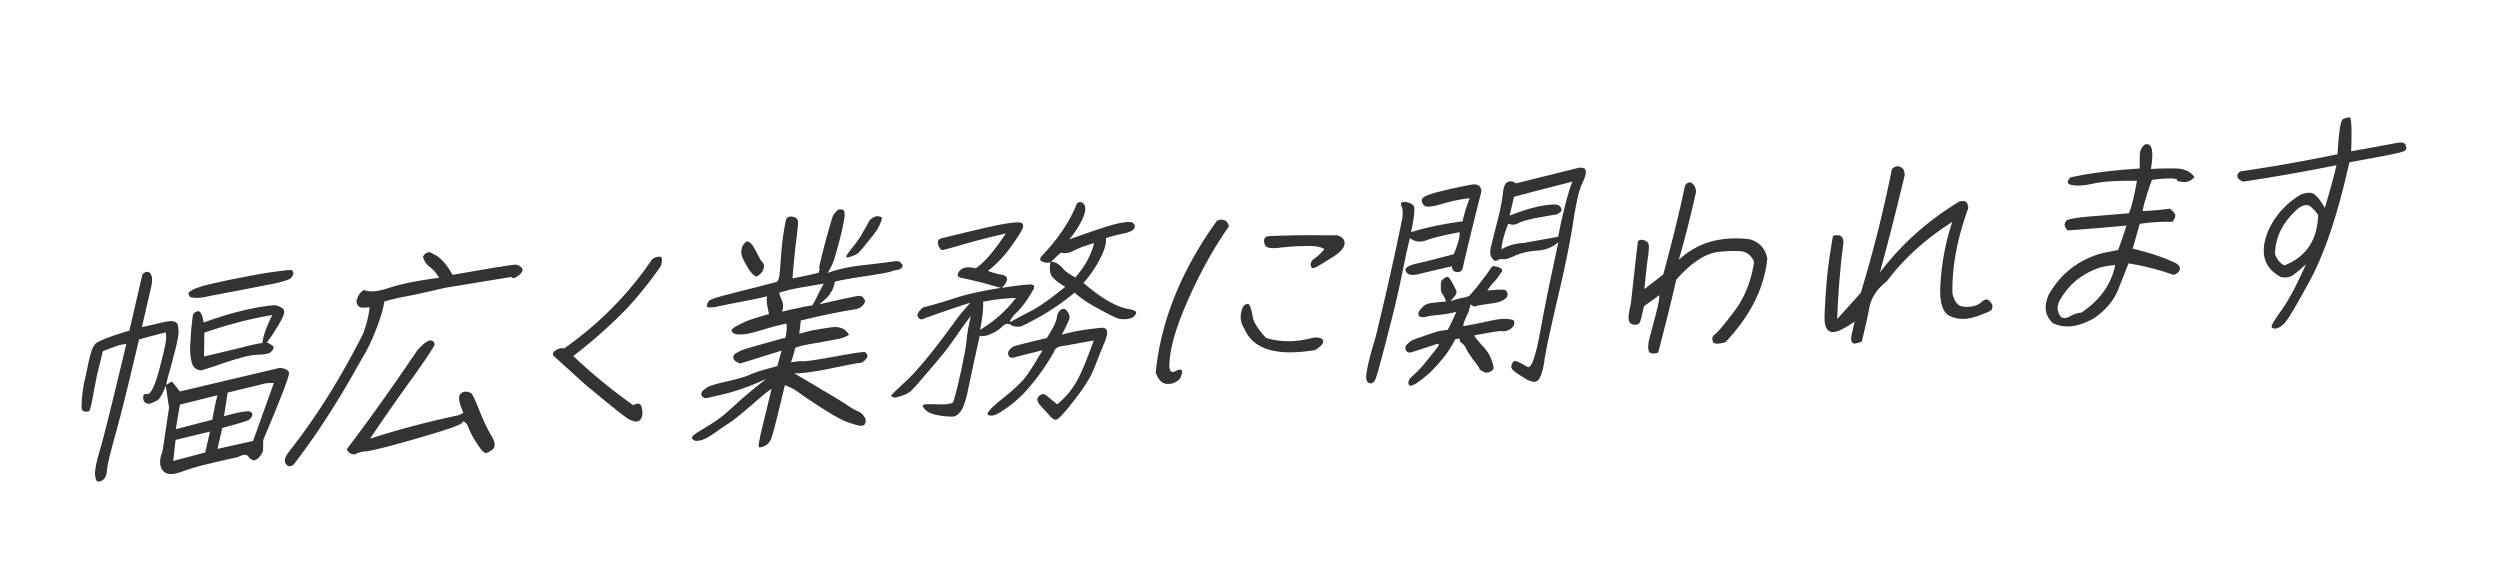 <svg width="869" height="204" viewBox="0 0 869 204" fill="none" xmlns="http://www.w3.org/2000/svg"><path d="M97.287 127.86c1.805.219 2.92.745 3.166 1.59.316.927-2.722 8.732-8.956 23.49l-.062 3.714c-.162.702-.684 1.429-1.315 2.249-.7.739-1.41 1.134-2.018 1.09-.588-.131-1.205-.519-1.81-1.34-.606-.82-1.773-.739-3.681.258a343.9 343.9 0 00-10.73 2.476c-2.974.639-6.03 1.629-9.105 2.707-3.076 1.078-5.15.878-6.29-.682-1.142-1.559-1.065-3.808.032-6.646l2.245-15.083-1.16-7.597c-1.138 3.013-2.15 4.723-3.04 5.13-.91.495-1.598.802-2.267 1.022-.58.213-1.167.081-1.715-.226-.527-.394-.834-.977-.791-1.929-.067-.858.283-1.227 1.14-1.115.748.207 1.448-.532 2.242-2.055.703-1.515 1.498-3.814 2.277-6.802.798-3.076 1.475-5.625 1.871-7.723.466-2.017.581-3.665.236-4.849-3.753.953-6.858 1.774-9.224 2.457-3.855 16.318-6.626 27.555-8.382 33.631-1.687 6.157-2.688 10.11-2.774 12.014-.156 1.822-.778 2.988-1.957 3.501-1.178.514-1.815.214-1.98-.983-.256-1.19-.274-1.879-.193-2.229.156-1.823.804-4.629 1.924-8.331 1.12-3.702 4.052-15.641 8.929-35.999-1.347.095-2.465.345-3.334.665-.868.32-1.737.639-2.406.858-.78.314-1.558.627-2.427.947-.344 1.49-.83 3.595-1.527 6.232-.628 2.719-1.246 5.782-1.877 9.277-.63 3.495-1.125 5.255-1.414 5.362-.29.106-.56.125-.739.138-.27.018-.538.037-.877-.025-.409-.144-.617-.389-.806-.721-.188-.331-.174-1.54-.047-3.62.216-2.086.462-3.915.757-5.575.384-1.666.91-3.946 1.49-6.833.667-2.894 1.162-4.654 1.483-5.281a9.52 9.52 0 011.083-1.629c.44-.375 1.749-1.071 3.976-1.917a87.135 87.135 0 017.738-2.525l4.535-19.644c1.21-1.033 2.108-1.096 2.783-.194.675.902.76 2.449.213 4.816L49.324 113.7a365.682 365.682 0 006.618-1.498c2.146-.495 3.423-.671 4.01-.539.61.044 1.087.269 1.385.507.368.319.635 1.077.69 2.368.166 1.196-.201 3.551-1.08 6.977-.88 3.427-1.537 5.888-1.97 7.385-.434 1.497-.889 3.082-1.224 4.918 1.04-.677 1.749-1.072 2.038-1.178l2.742 3.432 34.754-8.211zm-4.675 5.331l-13.475 3.272-1.275 8.199c5.18-1.398 8.225-1.956 9.021-1.58.797.376 1.034.877.693 1.591-.342.714-.802 1.177-1.491 1.484-.69.307-3.635 1.204-8.815 2.601l-1.68 7.279 12.385-2.764 7.22-20.177-2.583.095zm-30.075 7.452l-1.446 8.556 12.688-3.303.934-4.81.85-3.683-13.026 3.24zm10.47 9.362l-11.978 2.909-.803 7.303 11.1-2.933 1.68-7.279zm-7.526-48.134c.261-.363.68-.651 1.19-.946.42-.288 1.31-.695 2.647-1.134 1.359-.526 5.181-1.398 11.31-2.689 6.107-1.204 10.917-2.144 14.19-2.545 3.383-.496 5.288-.715 5.896-.671.539-.038.947.106.997.275.139.163.237.501.246.846.009.344-.202.876-.703 1.515-.391.545-2.418 1.291-6.041 2.062-3.603.683-8.054 1.599-13.223 2.564-5.17.966-8.503 1.63-9.89 1.9-1.408.357-2.485.432-3.383.495a32.667 32.667 0 01-2.094-.112c-.408-.144-.727-.295-.895-.714-.099-.339-.218-.589-.246-.846zm29.766 4.217c1.127.094 2.013.463 2.86 1.008.755.551.892 1.49.339 2.737-.573 1.334-1.476 2.95-2.71 4.848-1.163 1.98-2.185 3.346-3.016 4.266 1.663.833 2.399 1.472 2.407 1.816.01.345-.292.884-.882 1.529-.57.557-1.889.908-3.933.965-1.955.051-4.33.389-7.185 1.279-2.746.796-5.222 1.573-7.249 2.319a367.124 367.124 0 01-5.82 1.874c-1.756-.05-2.88-.921-3.373-2.612-.423-1.61-.626-3.407-.61-5.393.127-2.079.254-4.159.401-6.326.257-2.261.422-3.739.514-4.522.093-.783.663-1.341 1.621-1.667.939-.238 1.712 1.002 2.191 3.902 9.357-3.415 17.492-5.364 24.445-6.023zm-.61 3.407c-7.724 1.317-15.52 3.329-23.588 6.136l-.147 8.293c5.789-1.354 10.19-2.438 13.275-3.171 3.014-.815 5.43-1.329 7.066-1.53.107-1.992 1.215-5.261 3.394-9.728zm56.474 10.201c-.744 1.691-3.28 5.406-7.469 11.307-4.258 5.819-9.269 12.986-15.033 21.499 9.745-3.184 20.086-5.891 30.955-8.204l1.509-.796c-1.554-3.601-1.945-5.731-.935-6.664.901-.84 2.158-.928 3.661-.17.626.733 1.556 2.825 2.901 6.182 1.345 3.357 2.701 6.282 4.11 8.599 1.408 2.317 1.472 3.952.392 4.804-1.06.764-1.879 1.253-2.398 1.203-.538.038-1.602-1.096-3.03-3.325-1.518-2.224-2.539-4.309-3.22-6.332-1.023-1.309-1.66-1.61-1.802-.996-.141.614-3.347 1.873-9.706 3.785a574.236 574.236 0 01-15.983 4.569c-4.312 1.078-7.017 1.698-8.274 1.786-1.167.082-2.106.32-2.815.715-.799.401-1.587.369-2.503-.257-.825-.632-1.043-1.221-.562-1.772 7.073-9.209 15.06-20.466 24.161-33.871 3.344-3.772 5.351-4.43 6.041-2.062zm-25.219 4.783c-8.058 14.627-16.039 27.005-23.943 37.134-.929.583-1.737.64-2.293-.012-.577-.563-.774-1.24-.592-2.029.182-.789.634-1.597 1.265-2.418 9.345-11.783 17.989-25.502 25.972-41.331 1.258-3.539 1.947-6.521 2.175-9.039-1.906.22-3.143.22-3.58-.181-.547-.307-.855-.889-.991-1.829.356-1.923 1.267-3.194 2.597-3.978 1.842.821 4.805.613 8.928-.797 4.104-1.322 9.852-2.5 17.226-3.447-1.101-1.735-2.214-3.038-3.428-3.902-1.193-.952-1.897-2.11-2.202-3.47.432-.72.982-1.19 1.561-1.403.579-.213 1.326-.006 2.152.626 2.112.801 4.377 3.231 6.568 7.133 14.081-2.451 21.425-3.655 22.013-3.523.608.043 1.156.35 1.683.745.507.482.765.895.554 1.428-.122.526-.713 1.171-1.662 1.841-1.06.765-1.778.815-2.175.239l-22.862 3.755c-6.438 1.486-10.819 2.483-13.304 2.915a82.946 82.946 0 00-7.935 1.849c-.408 2.531-1.316 5.7-2.835 9.603-1.52 3.902-3.097 7.291-4.892 10.091zm77.7 9.32l-11.325-10.251c-.176-.765.145-1.391 1.054-1.886.93-.583 1.848-.733 2.774-.539 12.237-8.621 22.385-18.907 30.554-30.953.661-.564 1.529-.884 2.517-.953.988-.069 1.193.952.598 3.15-3.208 4.711-7.084 9.642-11.809 14.803-5.915 6.108-12.117 11.546-18.667 16.577 5.785 5.548 12.677 11.279 20.786 17.096 1.508-.796 2.456-.689 2.841.319.365 1.096.482 2.123.349 3.082-.154 1.046-.585 1.766-1.274 2.073-.71.395-1.726.207-3.16-.469-1.503-.758-6.486-4.809-15.238-12.049zm72.057-58.444c.179-.013.498.137.817.288.318.15.617.388.785.808.188.332.177.764.145 1.284s-.24 2.95-.823 7.39a316.676 316.676 0 00-1.097 11.639 188.017 188.017 0 009.012-1.925c.382-.89.504-1.415.275-1.572-.159-.075.529-3.057 2.065-8.945 1.626-5.894 2.534-9.064 2.815-9.514a30 30 0 011.002-1.278c.46-.464.68-.652.86-.665a3.121 3.121 0 011.326-.006c.249.069.478.225.527.395.119.25.177.764.264 1.534-.022.865-.5 3.314-1.411 7.26-1.021 4.04-1.848 6.859-2.433 8.625-.674 1.773-1.337 3.113-2.118 4.203 3.565-1.284 7.567-2.168 11.917-2.645 4.26-.47 7.174-.847 8.451-1.022 1.367-.182 2.464-.345 3.183-.395.808-.057 1.416-.013 1.694.313.278.325.487.57.716.726.118.25.147.507.087.77-.171.358-.322.627-.721.827-.31.195-.779.314-1.428.445-.628.044-1.297.264-2.076.577-.759.226-3.803.784-9.111 1.586-5.399.809-8.732 1.473-10.139 1.83-.264 1.14-.556 2.024-.767 2.556a6.272 6.272 0 01-.753 1.347c-.28.451-.541.814-.802 1.178-.26.363-1.36 1.303-3.121 2.806 8.494-1.974 13.125-2.902 13.753-2.946.698.038 1.107.182 1.385.507.298.238.487.57.655.99.188.332.107.683-.174 1.134-.17.357-.521.726-.851 1.008-.35.37-.75.57-1.239.777-.469.119-1.677.376-3.513.677-1.926.307-4.7.847-8.323 1.618-3.623.771-6.438 1.485-8.115 1.861l-.534 4.61c2.366-.683 3.863-1.046 4.691-1.191.829-.144 2.216-.413 4.321-.733 2.106-.32 3.562-.508 4.24-.383.678.125 1.425.332 2.063.632a6.011 6.011 0 011.402 1.196c.258.414.466.658.536.739-.021.088-.151.27-.64.477-.4.2-.909.495-1.468.62-.58.213-1.338.439-2.436.602-1.118.25-3.044.558-5.908 1.103-2.844.458-4.7.846-5.439.984-.738.138-1.607.458-2.745.796a43.5 43.5 0 01-1.533 5.112c1.387-.27 2.844-.458 4.329-.39 1.596-.025 5.448-.639 11.625-1.761 6.177-1.123 9.47-1.612 9.858-1.38.299.238.597.476.745.983.078.426-.023.865-.393 1.322a4.908 4.908 0 01-1.121 1.027c-.33.282-.889.408-1.607.458-.718.05-3.962.708-9.8 1.893-5.839 1.185-10.029 1.737-12.482 1.649 9.883 5.78 15.775 9.337 17.696 10.583 1.831 1.252 3.224 2.104 4.11 2.473.887.37 1.434.677 1.782 1.084.278.325.626.732.953 1.227.328.495.386 1.009.264 1.535-.141.614-.312.971-.602 1.077-.22.188-.599.301-1.028.245-.449.031-1.625-.232-3.508-.877-1.992-.551-4.84-1.991-8.542-4.32a248.885 248.885 0 01-7.981-5.223c-1.581-1.183-2.885-2.041-3.821-2.58a48.755 48.755 0 00-2.569-1.114c-2.398 10.003-3.824 15.797-4.428 17.651-.495 1.76-1.387 2.944-2.565 3.458-1.179.514-1.828.646-2.036.401-.099-.338-.067-.858.005-1.553.182-.789.385-1.666.518-2.625.243-1.052 1.567-6.407 3.884-16.06-1.019.589-3.309 2.475-6.96 5.663-3.631 3.101-6.142 5.175-7.381 5.952-1.26.865-2.809 1.836-4.398 2.982-1.7 1.241-3.029 2.024-3.849 2.512-.889.408-1.668.721-2.316.853-.739.138-1.278.175-1.616.113-.409-.144-.728-.295-.916-.627-.298-.237-.307-.582-.047-.945.171-.357 1.631-1.322 4.089-2.788 2.568-1.56 4.448-2.813 5.728-3.766 1.3-1.04 3.28-2.731 5.981-5.249 2.792-2.525 6.072-5.257 9.932-8.201-5.045 2.337-9.678 4.041-13.9 5.113-4.202.984-6.548 1.58-6.997 1.611-.449.032-.788-.031-1.017-.188-.318-.15-.507-.482-.695-.814-.119-.25-.038-.601.023-.864s.211-.533.411-.633c.13-.182.66-.564 1.41-1.134.84-.576 3.136-1.341 6.939-2.124 3.733-.865 6.478-1.661 8.056-2.375 1.599-.802 4.813-1.717 9.525-2.996.555-2.023 1.05-3.783 1.504-5.368-9.414 2.901-14.187 4.443-14.456 4.462-.18.012-.727-.294-1.663-.833-.507-.482-.765-.895-.684-1.246-.009-.345.052-.608.182-.789.041-.176.281-.451.681-.652.31-.194.909-.495 1.818-.99.889-.407 6.001-1.886 15.424-4.443.445-1.93.541-3.489.346-4.942-1.677.376-3.464.846-5.34 1.322-1.897.564-4.173 1.241-6.719 1.937-2.525.608-4.68.758-6.154.258-.666-.558-.945-.884-.884-1.147.041-.175.171-.357.501-.639.33-.281.86-.664 1.659-1.065.71-.394 1.709-.896 2.687-1.309 1.089-.508 3.765-1.385 8.207-2.645-.452-1.866-.667-3.232-.754-4.002-.067-.858-.084-1.547.057-2.161-1.786.47-4.85 1.116-9.192 1.937-4.251.815-6.936 1.348-7.874 1.586-1.028.244-1.746.295-2.375.339-.628.044-1.057-.013-1.286-.169-.228-.157-.258-.414-.087-.771.032-.52.313-.971.773-1.434.46-.464 2.847-1.235 7.159-2.313 4.332-1.165 7.886-2.018 10.79-2.739 2.835-.802 4.602-1.184 5.271-1.404.738-.137 1.152-1.547 1.331-4.234.199-2.775.366-5.03.542-6.94a87.83 87.83 0 01.8-6.527c.408-2.53.732-3.933.903-4.29.15-.27.37-.458.66-.564.399-.2.938-.239 1.616-.113zm-16.546 8.922c.24-.276.529-.383.868-.32.339.063.727.294 1.145.783.507.482 1.141 1.56 1.993 3.225.852 1.666 1.397 2.75 1.855 3.063.347.407.516.827.594 1.252-.012.433-.023.865-.214 1.31-.101.438-.382.89-.732 1.259-.261.363-.681.651-1.011.933-.42.288-.709.395-.869.32-.159-.075-.388-.232-.686-.47a4.477 4.477 0 01-.994-1.052c-.437-.4-1.023-1.309-1.825-2.806-.823-1.409-1.278-2.499-1.406-3.094-.197-.676-.145-1.284-.114-1.804.142-.614.264-1.14.524-1.503.191-.445.541-.814.872-1.096zm27.258 14.314c-2.575.439-5.239.884-7.814 1.323a56.591 56.591 0 00-7.666 1.83c.108.683.424 1.61.948 2.781.455 1.09.511 2.38.007 3.796a189.68 189.68 0 0110.579-2.207c.773-1.434 1.526-2.781 2.079-4.028a108.285 108.285 0 011.867-3.495zm19.098-23.423c.319.15.568.22.748.207.159.075.318.15.347.407.05.169-.072.695-.454 1.585-.362.801-.593 1.422-.874 1.873-.191.444-.822 1.265-1.734 2.537-.981 1.19-1.983 2.468-2.964 3.658a28.322 28.322 0 01-2.273 2.575c-.53.382-1.04.676-1.709.896-.579.213-1.158.426-1.517.45-.29.107-.559.126-.649.133-.179.012-.249-.07-.168-.42-.029-.257.732-1.26 2.125-3.082 1.462-1.742 2.655-3.464 3.448-4.986.862-1.441 1.485-2.606 1.936-3.414.452-.809.843-1.353 1.152-1.548.33-.282.73-.482 1.219-.689.58-.213 1.029-.244 1.367-.182zm87.146 32.3c1.944.382 2.7.933 2.159 1.747-.472.896-1.292 1.385-2.3 1.541-1.028.245-1.995.226-3.032.126s-3.337-1.233-7.1-3.3c-3.783-1.978-6.688-3.932-8.806-5.855-5.261 4.423-11.478 8.395-18.61 11.741-1.547.195-2.743.02-3.658-.607-.846-.545-1.854-.388-2.885.633a11.88 11.88 0 01-3.758 2.506c-1.489.708-2.876.978-4.052.715-2.036 9.202-3.404 15.509-4.103 18.923-.7 3.414-1.516 5.8-2.338 7.066-.933 1.359-1.882 2.029-2.87 2.098-.987.07-2.543-.081-4.686-.362-2.213-.363-3.757-.945-4.632-1.747-.875-.801-1.272-1.378-1.17-1.816.081-.351 1.697-.464 4.848-.339 3.061.131 4.967-.089 5.737-.746 1.14-3.79 2.112-7.999 3.054-12.465.943-4.466 1.472-7.523 1.588-9.171.095-1.559.563-4.353 1.474-8.299-1.482 1.829-3.066 4.097-4.91 6.728-1.844 2.631-3.277 4.629-4.389 6.001-1.111 1.372-3.184 3.846-6.198 7.336-3.034 3.577-4.826 5.6-5.576 6.17-.77.658-1.659 1.065-2.798 1.404-1.158.426-1.917.651-2.276.677-.449.031-.788-.032-1.106-.182-.319-.15-.458-.313-.397-.576.15-.269 1.511-1.572 4.103-3.997 2.681-2.431 5.283-5.287 7.987-8.582 2.684-3.208 5.229-6.578 7.794-10.036 2.455-3.364 3.998-5.456 4.588-6.101.611-.733 1.573-1.836 3.014-3.49a533.323 533.323 0 00-15.916 5.427c-.929.583-1.697.464-2.212-.363-.626-.732-.094-1.891 1.667-3.395a177.316 177.316 0 0011.56-3.396c3.635-1.204 8.755-2.338 15.54-3.417a225.631 225.631 0 01-6.386-1.796c-1.674-.4-3.937-.933-6.876-1.59-1.895-.213-2.231-1.052-1.209-2.418 1.112-1.371 2.948-1.672 5.618-.996 2.769-1.66 6.263-5.701 10.574-12.129-5.231 1.23-10.012 2.426-14.365 3.68-4.352 1.253-6.808 1.942-7.457 2.074-.648.132-1.225-.432-1.66-1.61-.435-1.177-.163-1.972.906-2.392 9.742-2.407 16.559-4.005 20.541-4.802 3.962-.708 6.407-.965 7.223-.677.817.288.994 1.052.572 2.117-.533 1.159-1.917 3.326-4.262 6.596a40.373 40.373 0 01-7.776 8.05 32.633 32.633 0 004.643 1.315c1.286.169 1.972.638 2.039 1.496-.023.865-.604 1.854-1.855 3.064 6.406-.966 9.928-1.299 10.585-1.086.658.213.826.633.574 1.341-2.128 3.858-4.322 6.859-6.783 9.102-1.853 2.286-2.015 2.988-.576 2.111 1.439-.878 3.548-1.974 6.255-3.371 2.687-1.31 6.706-4.179 12.017-8.433-1.712-1.002-3.155-2.023-4.218-3.156-1.084-1.046-1.377-2.837-.949-5.456-.799.401-1.657.289-2.702-.156-1.066-.357-1.084-1.046-.233-2.054 5.235-5.457 9.204-11.17 11.707-17.039.394-1.322 1.034-1.798 2.03-1.522.886.369 1.333 1.114 1.319 2.323-.035 1.297-.558 2.8-1.632 4.773-.964 1.88-2.287 3.784-3.9 5.795 8.288-2.996 13.84-4.85 16.634-5.477 2.795-.627 4.591-.753 5.298-.37.706.381.924.97.721 1.847-.272.796-1.471 1.397-3.527 1.886-2.125.407-4.292.99-6.388 1.654.183 1.886-.564 4.354-2.13 7.31-1.586 3.045-3.45 5.763-5.702 8.25 6.324 5.511 11.729 8.498 15.995 9.149zm-38.951 16.442c-1.758.727-2.865.545-3.14-.557-.386-1.008.306-2.092 1.925-2.982 4.063-1.147 7.796-2.012 11.439-2.87 2.076-3.252 3.21-5.488 3.444-6.885.145-1.39.637-2.374 1.476-2.95.84-.576 1.498-.364 2.173.538s.921 1.748.739 2.537c-.162.701-1.036 2.574-2.622 5.619 3.235-1.003 7.845-1.843 13.811-2.433 2.135-.063 2.489 1.466 1.221 4.66-1.337 3.113-2.494 6.214-3.722 9.233-1.157 3.101-3.534 6.891-7.04 11.364-3.526 4.56-5.628 6.778-6.415 6.746-.678-.125-1.365-.594-2.13-1.49-.764-.896-1.828-2.029-3.1-3.407-1.271-1.378-1.457-2.486-.557-3.326.921-.927 1.888-.908 2.833-.025 1.034.877 2.228 1.828 3.491 2.862 2.62-2.168 4.652-4.467 6.227-7.079 1.644-2.531 3.786-7.599 6.494-15.121-6.087 1.115-9.869 1.811-11.236 1.993-1.457.188-2.337.94-2.731 2.262-2.478 4.228-5.254 8.218-8.288 11.795a42.04 42.04 0 01-10.782 9.21c-1.44.877-2.627 1.046-3.603.683-.956-.451.616-2.286 4.736-5.594 4.21-3.314 7.042-6.014 8.605-8.194 1.564-2.18 3.399-5.156 5.466-8.751l-8.714 2.162zm-12.964-9.274c4.917-2.933 9.028-6.585 12.444-11.051-3.82.094-7.631.533-11.433 1.317.212 2.142-.199 5.449-1.011 9.734zm33.084-18.189c3.343-3.771 5.511-7.805 6.553-11.933-2.835.802-4.952 1.554-6.351 2.256-1.399.702-2.377 1.115-3.096 1.165-.648.132-1.257.088-2.004-.118-1.06.764-2.29 1.885-3.492 3.264.898-.063 1.645.143 2.402.694.686.47 1.332 1.115 1.958 1.848.695.814 1.999 1.672 4.03 2.824zm33.813 36.806c-1.497.363-2.714.276-3.699-.432-.915-.626-1.619-1.785-2.153-3.3 1.727-17.808 8.788-35.385 21.164-52.643.929-.583 1.737-.64 2.644-.357.817.288 1.353 1.027 1.628 2.129-5.292 7.617-10.108 16.237-14.4 26.027-4.272 9.703-6.413 17.445-6.292 23.045.194 1.453.881 1.923 2.08 1.321 1.109-.595 1.847-.733 2.125-.407.368.319.296 1.015-.126 2.079-.353 1.147-1.343 1.992-2.971 2.538zm57.282-51.459c1.724.57 2.648 1.54 2.504 2.931-.055 1.385-1.476 2.95-4.065 4.599-2.589 1.647-4.428 2.725-5.357 3.308-.999.5-1.668.72-1.966.482-.705-1.159-.441-2.299.928-3.257a15.044 15.044 0 003.402-3.258c-1.214-.864-3.516-1.22-6.818-1.076-3.281.057-6.334.27-9.068.634-2.713.276-4.318-.043-4.724-.964-.385-1.008-.383-1.785-.192-2.23.301-.538.811-.833 1.529-.883.808-.056 3.212-.138 7.212-.245 4.089-.114 9.644-.07 16.615-.04zm-8.109 35.51c1.865-.044 2.931.313 3.177 1.158.137.94-.804 1.955-2.773 3.214-13.412 2.232-21.592-.216-24.609-7.425-1.588-2.305-1.699-4.885-.422-7.735 1.03-1.021 1.769-1.159 2.215-.414.426.833.82 2.186 1.093 4.065.363 1.873 1.841 4.271 4.593 7.271 4.942 1.553 10.496 1.596 16.726-.134zm45.079-20.408c.35-.37.75-.57 1.109-.595.379-.113.677.125 1.005.62.417.488.843 1.321 1.457 2.486.615 1.165.971 1.917.85 2.443-.012.432-.753 1.347-2.064 2.819 2.007-.658 3.414-1.015 4.332-1.166.828-.144 1.587-.37 2.187-.67.35-.37 1.05-1.109 1.922-2.205.961-1.103 1.853-2.287 2.875-3.653a51.97 51.97 0 002.324-3.182c.542-.814.892-1.184 1.002-1.278.11-.094.788.031 2.033.376 1.226.432 1.533 1.014 1.122 1.647-.521.727-1.022 1.365-1.433 1.998a13.334 13.334 0 01-1.332 1.56c-.57.557-1.312 1.472-2.264 2.919 3.901-.445 6.015-.42 6.383-.101.368.319.557.651.655.989.099.339.018.689-.043.953a1.374 1.374 0 01-.431.72c-.33.282-.64.476-.86.664-.31.194-.71.395-1.289.608-.669.219-1.607.457-2.974.639-1.277.176-2.465.345-3.473.502-.918.15-1.656.288-2.146.495-.469.119-1.036-.1-1.593-.751-.263 1.14-.555 2.023-.656 2.461-.191.445-.594 1.422-1.297 2.938-.613 1.51-.775 2.211-.416 2.186.359-.025 1.187-.169 2.395-.426 1.277-.176 3.423-.671 6.397-1.31 2.974-.64 5.06-.872 6.256-.697 1.126.094 1.804.219 1.963.294.27-.018.368.32.536.74a2.322 2.322 0 01-.344 1.49c-.35.37-.611.733-1.01.934-.42.288-.82.488-1.289.608-.489.206-1.118.25-1.885.131-.788-.031-3.901.446-9.45 1.524a30.412 30.412 0 003.317 3.996c1.252 1.465 2.095 2.787 2.579 4.133.505 1.259.751 2.105.829 2.53.059.514.088.771-.063 1.04-.061.263-.371.458-.79.746-.4.2-.8.401-1.069.42-.29.106-.628.043-.967-.019-.429-.056-.727-.294-1.115-.526-.409-.144-.687-.47-.875-.802-.169-.419-.823-1.409-2.124-3.043-1.211-1.641-1.985-2.881-2.411-3.714-.336-.84-.803-1.497-1.33-1.892-.527-.394-.805-.72-.945-.883-.049-.169-.078-.426.023-.864l-1.526.107a47.84 47.84 0 01-3.39 5.5c-1.242 1.553-2.353 2.925-3.404 4.034-1.051 1.109-1.882 2.03-2.652 2.687-.75.57-1.521 1.228-2.38 1.892-.86.664-1.5 1.141-2.01 1.435-.51.295-.999.501-1.378.614-.47.119-.808.057-.997-.275-.188-.332-.197-.677-.075-1.203.211-.532.361-.802.492-.983.22-.188.92-.928 2.151-2.049 1.251-1.209 2.081-2.13 2.692-2.863.631-.82 1.352-1.647 2.114-2.65.851-1.008 1.612-2.011 2.484-3.107.781-1.09.703-1.516-.145-1.284-.959.326-2.587.871-5.063 1.648-2.406.859-3.813 1.216-4.193 1.329a1.948 1.948 0 01-.927-.194c-.229-.157-.437-.401-.626-.733a2.02 2.02 0 01-.026-1.033c-.029-.257.142-.614.472-.896.35-.37.79-.746 1.32-1.128.62-.388 1.888-.908 3.985-1.573 2.027-.745 3.544-1.196 4.413-1.516.869-.32 2.436-.602 4.431-.828 1.225-2.242 2.159-4.378 3.033-6.251-2.146.495-4.181.896-5.977 1.022-1.906.219-3.163.307-3.921.533-.669.219-1.298.263-1.747.295-.359.025-.857-.113-1.404-.42-.119-.25-.148-.507-.177-.764-.029-.257.121-.526.312-.971.281-.451.741-.915 1.202-1.378.48-.551 1.08-.852 1.859-1.165.758-.226 2.844-.458 6.275-.784-.553-1.428-.979-2.261-1.257-2.587-.368-.319-.565-.996-.572-2.117-.026-1.034-.023-1.81.147-2.167.102-.439.342-.714.852-1.009zm-14.39-21.08c.246-1.83.141-3.29-.334-4.291-.386-1.009.075-1.472 1.45-1.31 1.286.17 2.242.62 2.799 1.272.536.739.276 3.776-.89 9.207 5.042-1.56 10.991-2.839 17.915-3.755.79-3.42 1.667-6.07 2.471-8.024-2.983.295-6.226.953-9.641 1.969-3.414 1.015-5.499 1.247-6.215.52-.626-.732-.913-1.402-.751-2.104.142-.614 1.271-1.297 3.458-1.967 2.186-.67 6.588-1.755 13.345-3.09 2.594-.527 3.808.337 3.861 2.404-1.84 7.204-4.003 15.81-6.311 25.807-.185 1.566-.955 2.224-2.082 2.13-1.216-.087-1.773-.739-1.828-2.029-4.851 1.116-8.584 1.98-11.399 2.695-2.905.721-4.469.226-4.762-1.565.093-.783 1.402-1.478 3.927-2.086 1.946-.395 6.258-1.473 12.846-3.228 1.508-3.47 2.185-6.02 2.031-7.648-5.349.978-9.192 1.937-11.509 2.789-2.226.846-4.19.552-5.731-.807-.799 3.075-1.762 7.63-2.979 13.667-1.218 6.039-2.947 13.148-5.079 21.235-2.042 8.08-3.385 12.747-3.848 13.987-.463 1.24-1.213 1.81-2.139 1.616-.997-.275-1.362-1.371-1.056-3.463.237-2.174 1.299-6.389 3.205-12.735 3.743-15.446 6.832-29.208 9.246-41.197zm60.807-17.367c1.676-.376 2.673-.1 2.919.745.247.845-.118 2.424-1.252 4.66-1.045 2.23-2.078 6.703-3.078 13.33-1.02 6.714-2.816 15.64-5.477 26.784-2.591 11.224-4.182 18.497-4.592 21.804-.52 3.401-1.275 5.525-2.196 6.452-.9.839-2.435.601-4.675-.795-2.239-1.396-3.612-2.336-4.099-2.906-.507-.482-.614-1.165-.232-2.054.382-.89.892-1.184 1.619-.89.727.295 2.071.977 3.942 2.054 1.306.081 2.686-3.984 4.21-12.114 1.434-8.124 3.574-18.541 6.35-31.332-2 1.78-4.427 2.726-7.48 2.939-3.052.213-5.578.821-7.555 1.736-1.978.915-3.316 1.354-4.174 1.241-.767-.119-1.506.02-2.035.401-.62.389-1.188.17-1.843-.82-.675-.902-.8-2.273-.285-4.121.425-1.842 1.203-4.83 2.285-9.133 1.062-4.216 1.611-7.36 1.828-9.446.216-2.085.769-3.332 1.658-3.74.979-.413 1.906-.219 2.891.489l21.271-5.284zm-18.36 25.96l11.706-2.113c.518-2.625 1.136-5.688 2.076-9.377.831-3.596 1.759-6.853 2.876-9.778-9.852 2.5-15.302 3.917-16.351 4.25a61.24 61.24 0 00-3.953 1.052l-1.498 6.49c4.854-1.893 8.737-3.027 11.851-3.504 3.023-.47 4.778-.42 5.216-.02.617.389 1.014.965.97 1.917-.79.746-1.41 1.134-1.879 1.253-.628.044-2.664.445-6.157 1.035-3.513.676-5.879 1.36-6.988 1.955-1.129.683-2.276.677-3.481.157-1.519 3.903-2.297 6.89-2.334 8.964 1.879-1.254 4.534-2.043 7.946-2.282zm78.195-1.241c3.418.883 5.544 3.15 6.22 6.726-1.042 10.254-5.942 20.001-14.57 29.059-1.987.57-3.423.671-4.11.201-.684-1.246-.551-2.204.509-2.969.95-.67 3.263-3.42 6.829-8.156 3.587-4.824 5.781-10.499 6.761-17.038-1.05-2.342-2.701-3.607-5.064-3.701a48.409 48.409 0 00-7.032.233c-4.599.408-9.687 3.697-14.953 9.673-2.004 8.682-4.128 17.113-6.3 25.375-.759.226-1.497.364-2.265.245-.767-.119-1.164-.695-1.17-1.817-.096-1.114.158-2.599.673-4.447a445.146 445.146 0 002.01-7.56c.819-3.164 1.235-5.35 1.119-6.377l-5.299 3.822c-.627 2.718-1.032 4.472-1.324 5.355-.272.796-.982 1.191-2.019 1.091-1.037-.1-1.723-.57-1.929-1.591-.206-1.021.06-2.938.708-5.744.823-7.391 1.626-14.694 2.457-21.741.64-.476 1.289-.608 2.016-.314.837.2 1.275.602 1.602 1.096.307.583.212 2.142-.106 4.667-.427 2.618-.759 6.351-1.265 11.218 2.78-2.093 4.94-3.797 6.57-5.118 2.919-10.73 5.447-20.915 7.454-30.374.223-.964.883-1.528 1.871-1.597.269-.02.657.213 1.144.783.507.482.843 1.321.919 2.524a387.516 387.516 0 01-5.985 23.627c6.323-5.964 14.56-8.352 24.529-7.151zm39.043 35.577c-1.068.42-1.917.652-2.455.689-.539.038-.907-.281-1.104-.958-.218-.588-.064-1.634.26-3.038l.85-3.683c-4.109 2.876-6.866 4.104-8.41 3.522-1.474-.501-2.126-2.267-2.066-5.205.08-3.025.322-6.752.677-11.35.354-4.597 1.111-10.172 2.271-16.724 2.366-.683 3.6.094 3.632 2.248-1.126 8.707-1.845 17.557-2.175 26.64 2.973-3.314 5.686-6.265 8.199-9.115a453.441 453.441 0 0010.818-43.033c1.121-1.027 2.129-1.184 3.064-.645 1.026.532 1.411 1.54 1.357 2.925l-1.548 6.32c-2.094 8.688-4.448 17.739-7.035 27.41 7.394-9.835 16.628-18.073 27.611-24.708 1.208-.257 1.906-.22 2.343.182.458.313.635 1.077.751 2.104-3.907 10.799-5.766 20.765-5.488 29.891.74 2.536 1.742 3.933 3.008 4.19 1.245.344 2.572.337 3.959.068 1.297-.263 2.386-.771 3.287-1.61.9-.84 1.728-.984 2.395-.427.646.645 1.063 1.134 1.211 1.641.038.601.026 1.034-.275 1.572-.281.451-2.059 1.266-5.314 2.356-3.344 1.097-6.177 1.122-8.587.083-3.148-.901-4.47-5.123-3.786-12.677.614-7.635 1.994-14.375 4.068-20.3-9.425 6.008-17.028 12.924-22.789 20.66-3.33 2.563-5.345 5.551-6.065 9.052-.61 3.408-1.541 7.441-2.664 11.92zm72.541-57.098c7.246-1.542 15.248-2.533 24.116-3.067-.076-1.202-.001-2.674-.004-4.572.066-1.817.708-3.07 1.948-3.846 2.325-.508 2.983 2.38 1.905 8.58 2.783-.194 5.706-.226 8.697-.176 2.902.056 5.063 1.026 6.463 2.999-1.181 1.29-2.56 1.905-4.095 1.667-1.645-.144-2.282-.445-1.932-.814-.666-.557-3.589-.526-8.767.095-1.762 4.955-2.861 8.57-3.208 10.837 2.942-.12 5.995-.333 9.377-.829.916.627 1.562 1.272 1.849 1.942.307.582.015 1.466-.877 2.65a62.53 62.53 0 00-11.382.71l-2.433 8.624c5.95 1.396 11.03 3.112 15.082 5.072 1.075.7 1.521 1.446 1.229 2.33-.272.795-1.022 1.365-2.16 1.703-4.562-1.665-9.723-3.03-15.594-4l-3.38 8.519c-1.45 3.984-4.284 7.461-8.413 10.424-5.607 3.24-10.426 3.835-14.548 1.794-2.694-2.486-3.181-5.731-1.442-9.821 4.154-7.279 10.304-12.11 18.34-14.397l5.838-1.184c1.511-4.247 2.518-7.079 2.842-8.482a893.122 893.122 0 01-20.441 1.689c-.557-.652-.884-1.147-1.012-1.742-.058-.513.194-1.221.785-1.866 1.627-.545 4.182-.897 7.883-1.242 3.681-.257 8.28-.665 13.687-1.13 1.036-2.574 1.907-6.345 2.771-11.237-6.771-.13-11.709.215-14.863.867-3.264.746-5.778.922-7.562.615-1.874-.3-2.1-1.233-.699-2.712zm3.809 47.014c6.478-4.336 10.386-9.785 11.765-16.525-1.975.138-3.811.439-5.418.896-6.041 2.062-10.602 5.746-13.551 10.87-1.364 2.079-1.401 4.153-.071 6.044.696.814 1.843.82 3.261.031 1.419-.79 2.757-1.228 4.014-1.316zm56.355-45.527c-1.405-.419-2.121-1.145-2.167-2.091.222-.965.883-1.529 1.96-1.604a550.98 550.98 0 0032.882-5.837c.475-7.798 1.047-11.807 1.936-12.214.8-.401 1.538-.539 2.256-.59.629-.043.865 3.91.549 11.782a1082.786 1082.786 0 0015.308-2.795c2.036-.402 3.252-.314 3.589.525.266.758.394 1.353.133 1.716-.191.445-1.439.877-3.764 1.385-2.236.502-7.585 1.48-15.888 3.01-3.89 17.613-8.404 31.043-13.272 40.27-4.958 9.233-8.108 14.457-9.269 15.66-1.161 1.203-2.27 1.798-3.168 1.861-.877-.025-1.355-.25-1.323-.77.031-.52 1.195-2.499 3.67-5.951 2.495-3.539 5.196-8.732 8.301-15.68-1.911 1.774-3.451 3.09-4.6 3.86-1.15.77-2.517.952-4.122.633-5.903-3.124-7.431-8.367-4.583-15.727 2.422-5.519 6.226-9.753 11.363-12.873 2.047-.834 3.664-.947 4.738-.245 1.055.789 2.376 2.335 3.744 4.828 1.594-5.374 2.997-10.304 4.05-14.864-10.38 2.106-21.147 3.98-32.323 5.711zm14.212 29.117c7.57-2.945 11.489-8.827 11.739-17.558a14.31 14.31 0 00-2.683-2.919c-.965-.795-2.332-.613-4.101.546-5.412 4.692-8.132 9.973-8.203 16.017.702 1.936 1.814 3.238 3.248 3.914z" fill="#333"/></svg>